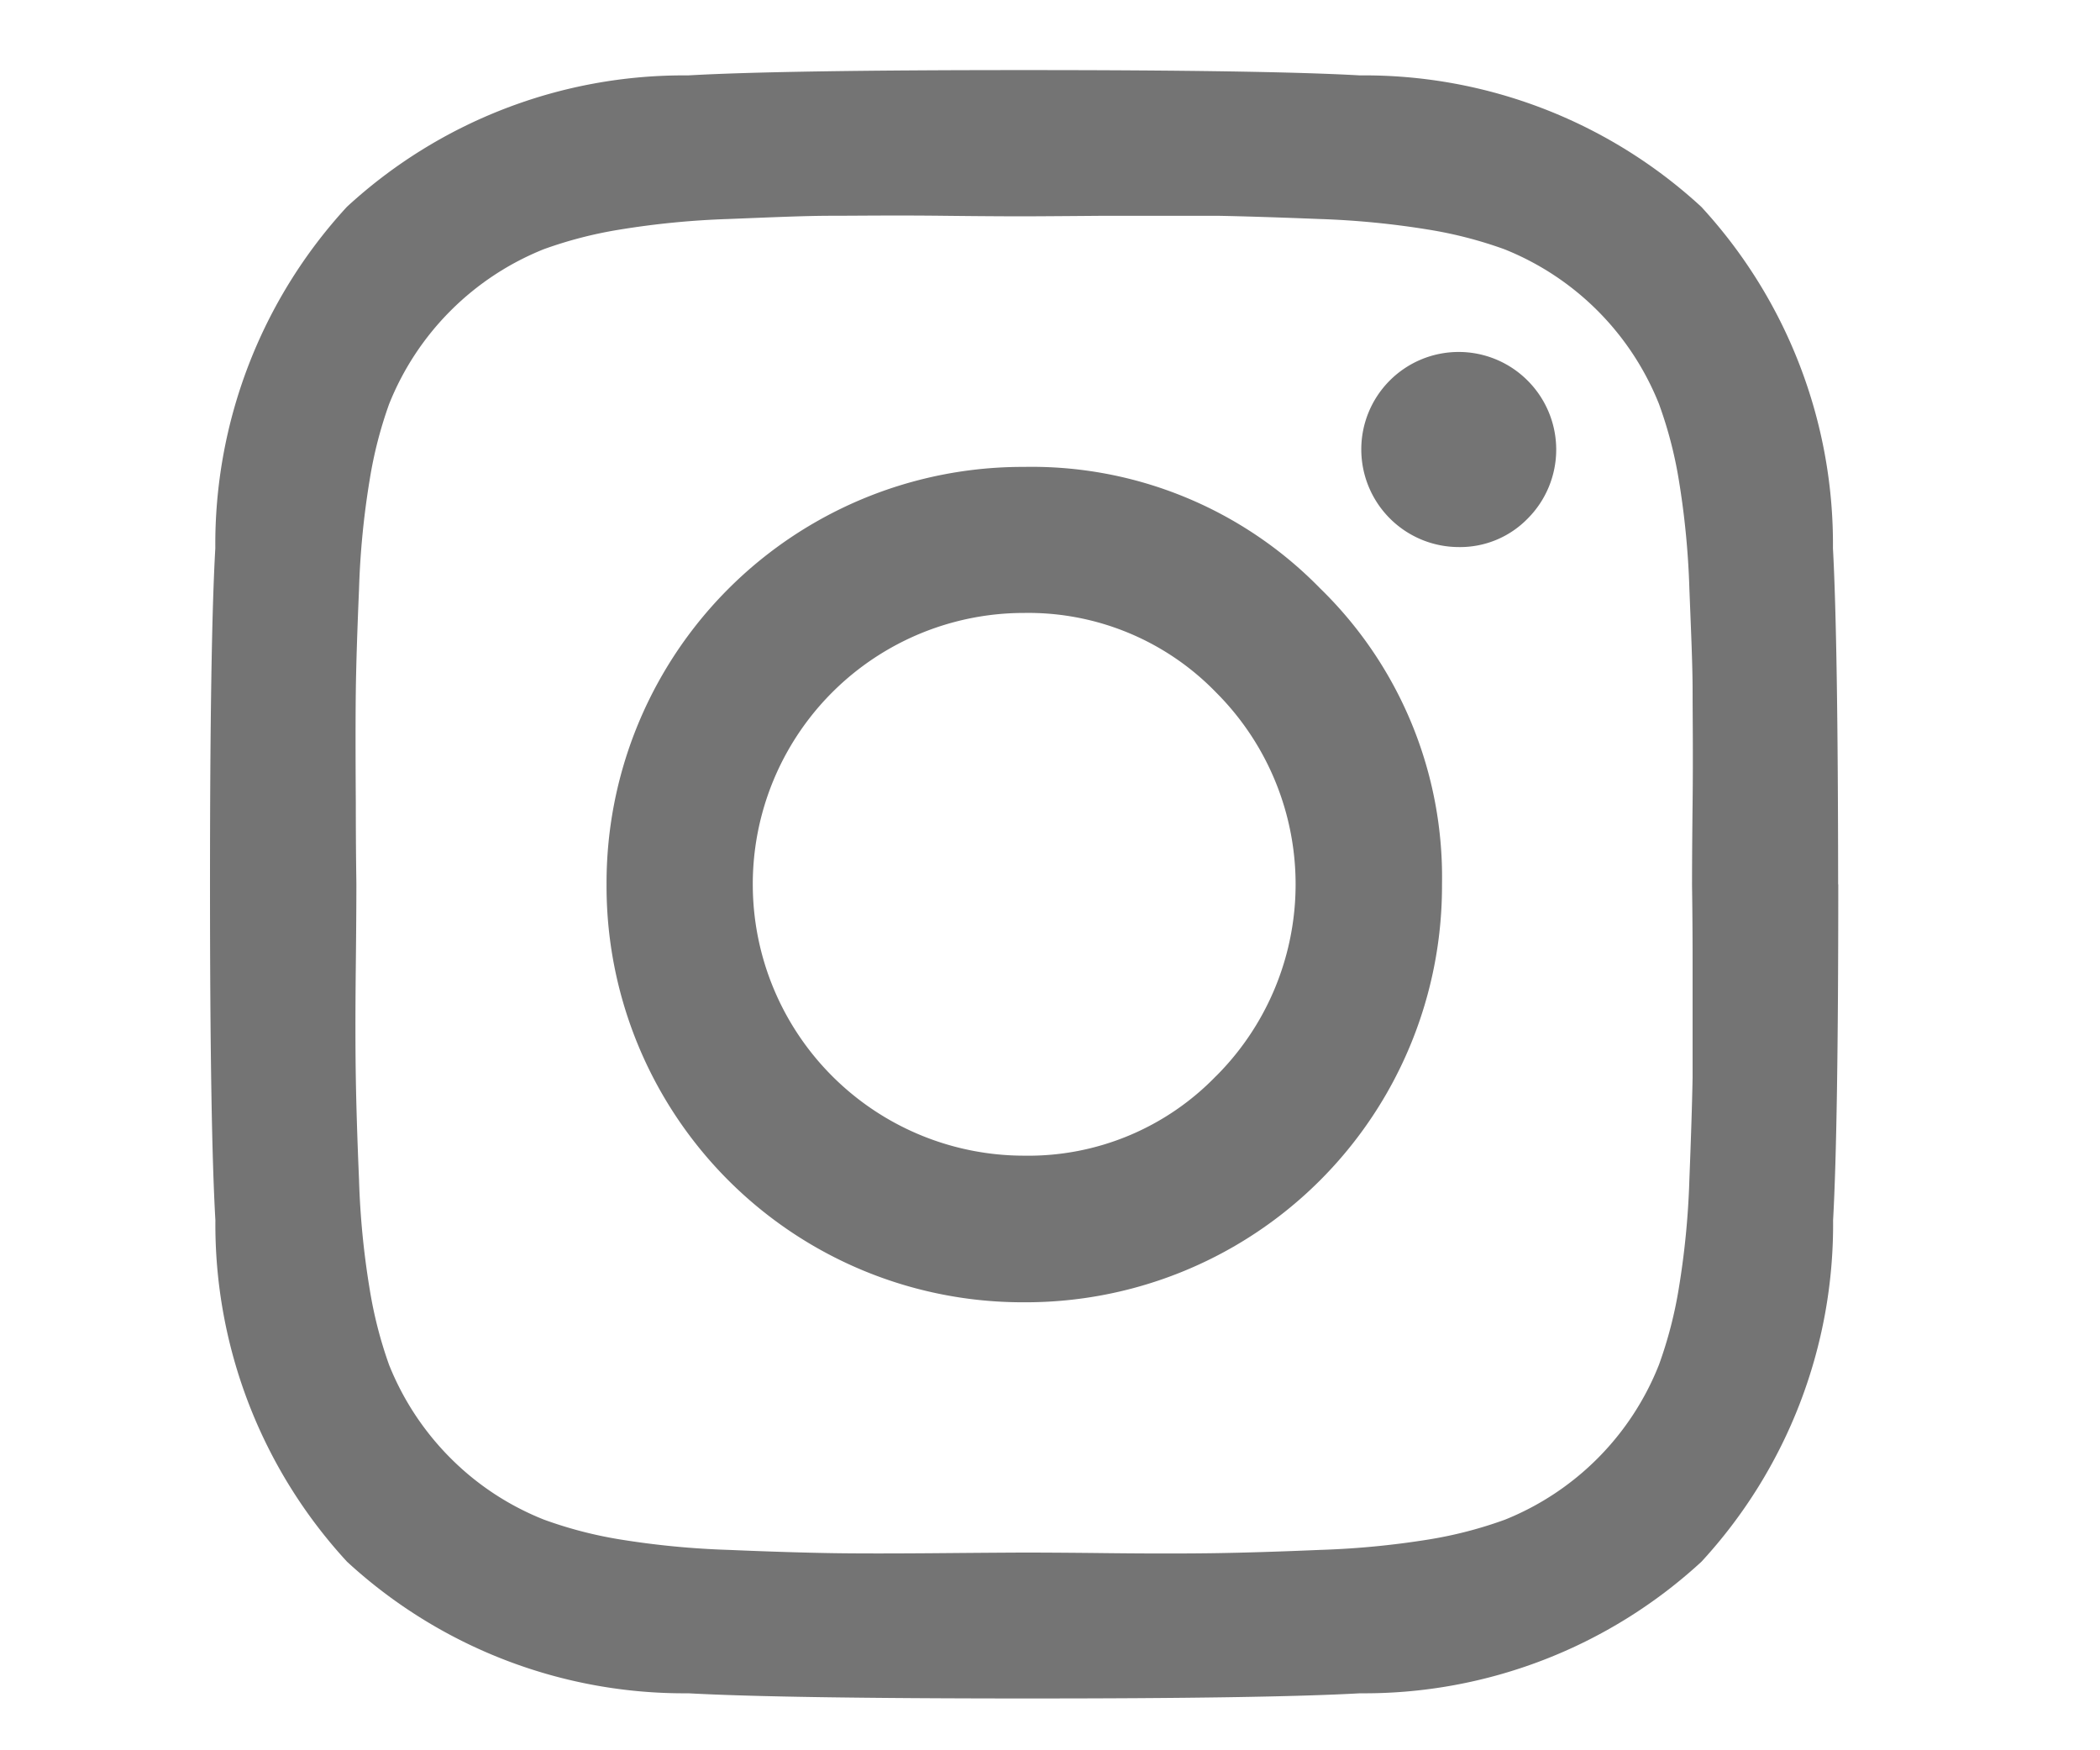 <svg xmlns="http://www.w3.org/2000/svg" xmlns:xlink="http://www.w3.org/1999/xlink" width="30" height="25" viewBox="0 0 30 25">
  <defs>
    <clipPath id="clip-path">
      <rect id="長方形_12" data-name="長方形 12" width="23.261" height="23.261" fill="#747474"/>
    </clipPath>
  </defs>
  <g id="グループ_113" data-name="グループ 113" transform="translate(-1052 -2142)">
    <rect id="長方形_27" data-name="長方形 27" width="30" height="25" transform="translate(1052 2142)" fill="#fff" opacity="0"/>
    <g id="グループ_75" data-name="グループ 75" transform="translate(1055 2143)">
      <g id="グループ_69" data-name="グループ 69" transform="translate(0 0)" clip-path="url(#clip-path)">
        <path id="パス_8" data-name="パス 8" d="M23.261,11.629q0,3.47-.074,4.8a7.106,7.106,0,0,1-1.88,4.876,7.106,7.106,0,0,1-4.876,1.88q-1.333.075-4.8.074t-4.8-.074a7.105,7.105,0,0,1-4.874-1.88,7.106,7.106,0,0,1-1.88-4.876Q0,15.1,0,11.629t.076-4.8a7.11,7.11,0,0,1,1.88-4.876A7.1,7.1,0,0,1,6.829.076Q8.163,0,11.629,0t4.8.076a7.1,7.1,0,0,1,4.876,1.878,7.11,7.11,0,0,1,1.88,4.876q.072,1.333.074,4.8M12.79,2.081c-.7.006-1.089.008-1.161.008s-.455,0-1.159-.008-1.232,0-1.6,0-.851.022-1.462.046a12.059,12.059,0,0,0-1.558.152,5.987,5.987,0,0,0-1.083.28A3.968,3.968,0,0,0,2.559,4.77a6,6,0,0,0-.278,1.083,11.747,11.747,0,0,0-.152,1.56q-.039.917-.046,1.46t0,1.6c0,.7.008,1.089.008,1.159s0,.457-.008,1.159-.006,1.234,0,1.6.02.851.046,1.46a11.678,11.678,0,0,0,.152,1.56,6.07,6.07,0,0,0,.278,1.085,3.971,3.971,0,0,0,.879,1.332,3.925,3.925,0,0,0,1.334.877,5.974,5.974,0,0,0,1.083.282,12.1,12.1,0,0,0,1.558.15c.611.026,1.1.04,1.462.046s.9.006,1.6,0,1.089-.008,1.159-.008.457,0,1.161.008,1.234.006,1.6,0,.851-.02,1.462-.046a12.167,12.167,0,0,0,1.56-.15,5.974,5.974,0,0,0,1.083-.282A3.95,3.95,0,0,0,20.7,18.491a6.044,6.044,0,0,0,.282-1.085,11.679,11.679,0,0,0,.152-1.56q.036-.914.046-1.46c0-.364,0-.895,0-1.6s-.008-1.087-.008-1.159,0-.455.008-1.159,0-1.234,0-1.6-.022-.849-.046-1.46a11.747,11.747,0,0,0-.152-1.56A5.974,5.974,0,0,0,20.7,4.77a3.961,3.961,0,0,0-2.209-2.211,5.987,5.987,0,0,0-1.083-.28,12.13,12.13,0,0,0-1.56-.152q-.917-.036-1.462-.046c-.362,0-.895,0-1.6,0M15.856,7.4A5.753,5.753,0,0,1,17.6,11.629,5.947,5.947,0,0,1,11.629,17.6a5.944,5.944,0,0,1-5.964-5.966,5.944,5.944,0,0,1,5.964-5.966A5.754,5.754,0,0,1,15.856,7.4M14.372,14.37a3.872,3.872,0,0,0,0-5.481,3.734,3.734,0,0,0-2.743-1.135,3.874,3.874,0,0,0-3.875,3.875,3.877,3.877,0,0,0,3.875,3.877,3.728,3.728,0,0,0,2.743-1.137m4.452-9.933a1.394,1.394,0,0,1,0,1.97,1.347,1.347,0,0,1-.985.407,1.395,1.395,0,0,1-1.392-1.392,1.391,1.391,0,0,1,2.377-.985" transform="translate(0 0.001)" fill="#747474"/>
      </g>
    </g>
  </g>
</svg>
